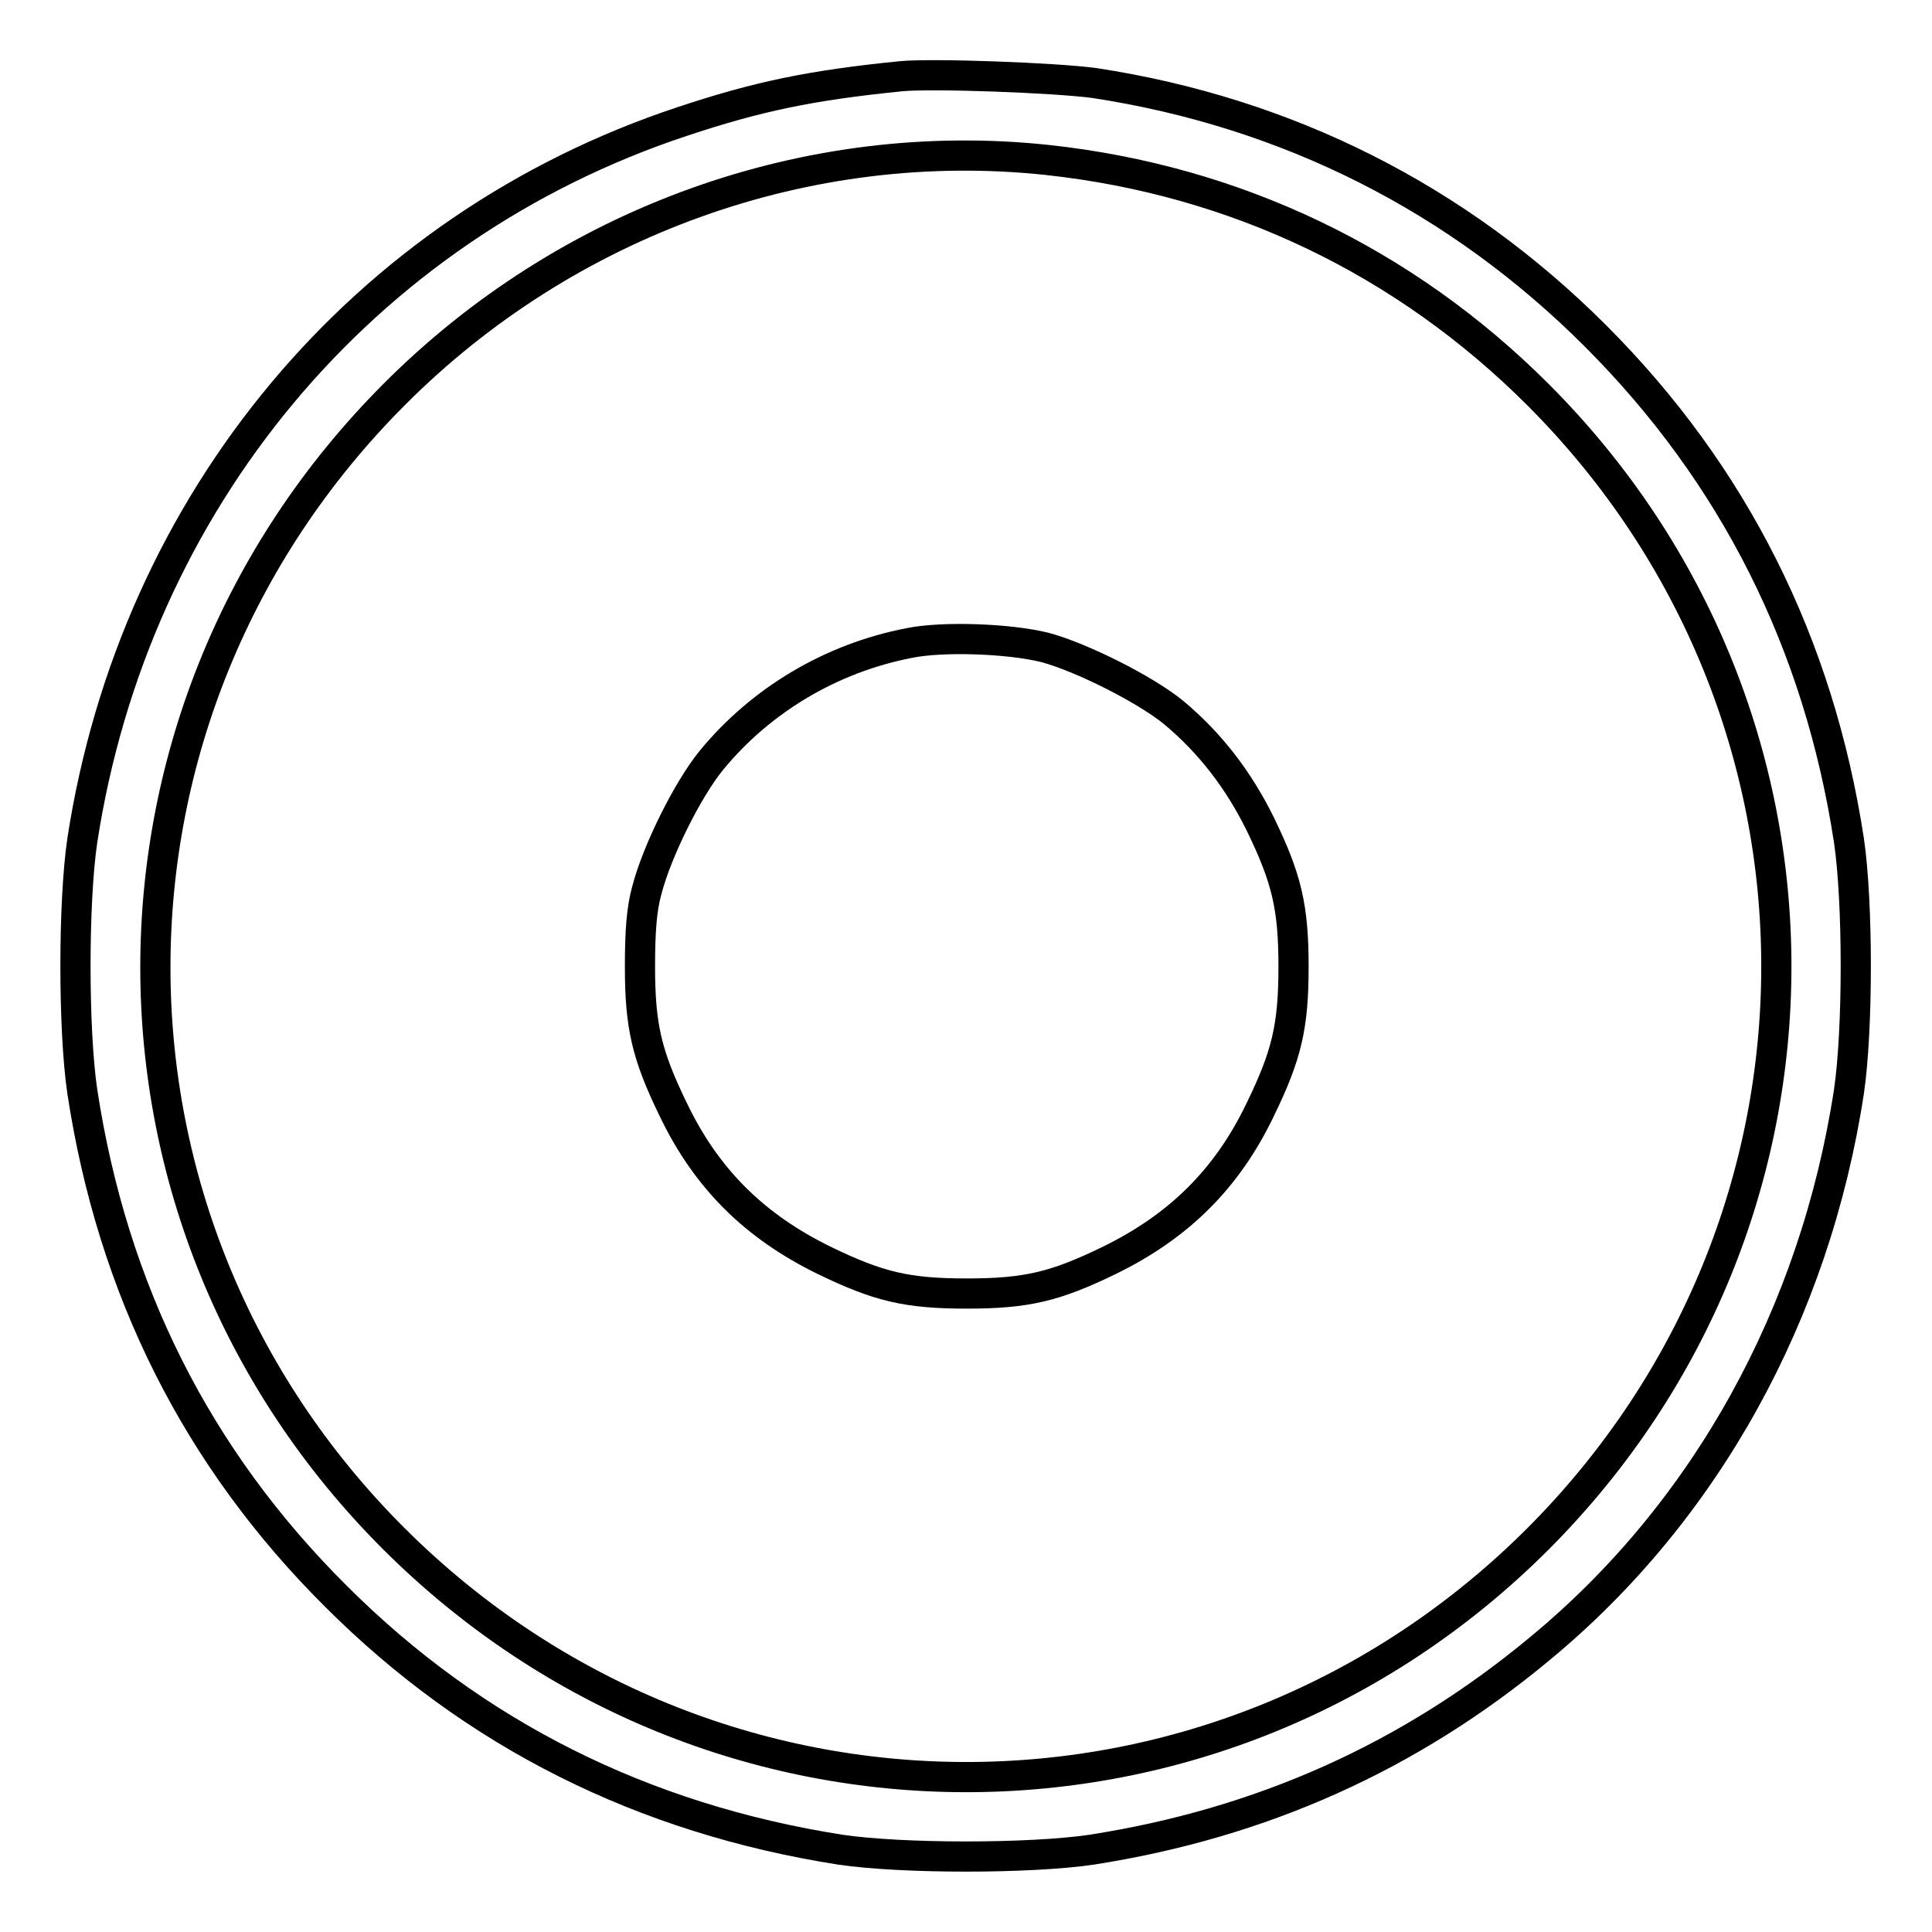 <?xml version="1.0" encoding="utf-8"?>
<!-- Svg Vector Icons : http://www.onlinewebfonts.com/icon -->
<!DOCTYPE svg PUBLIC "-//W3C//DTD SVG 1.1//EN" "http://www.w3.org/Graphics/SVG/1.1/DTD/svg11.dtd">
<svg version="1.1" xmlns="http://www.w3.org/2000/svg" xmlns:xlink="http://www.w3.org/1999/xlink" x="0px" y="0px" viewBox="0 0 256 256" enable-background="new 0 0 256 256" xml:space="preserve">
<g><g><g><path stroke-width="4" fill-opacity="0" stroke="#000000"  d="M119.4,10.1c-12,1.2-19.1,2.7-29,6c-42.3,14-72.6,50.3-79.5,95.3c-1.2,8.2-1.2,25,0,33.2c4,26.3,15.2,48.6,33.6,66.9c18.3,18.3,40.7,29.5,66.9,33.6c8.2,1.2,25,1.2,33.2,0c22.5-3.5,42.2-12.3,59.5-26.7c21.9-18.1,36.4-44.3,40.9-73.8c1.2-8.2,1.2-25,0-33.2c-4-26.2-15.3-48.6-33.6-66.9c-18.2-18.2-40.8-29.6-66.4-33.5C139.8,10.3,123.6,9.7,119.4,10.1z M138.8,21.2c24.9,2.7,47.3,13.4,65,31.1c42.1,42.1,42.1,109.4,0,151.6c-42.1,42.1-109.4,42.1-151.6,0s-42.1-109.4,0-151.6C75.1,29.3,107.1,17.8,138.8,21.2z"/><path stroke-width="4" fill-opacity="0" stroke="#000000"  d="M120.5,85.2c-10.4,2-19.7,7.6-26.2,15.5c-3.2,3.9-7.3,12.2-8.6,17.3c-0.7,2.5-0.9,5.6-0.9,10.1c0,7.9,0.9,11.7,4.4,18.9c4.4,9.2,10.8,15.5,20,20c7.2,3.5,11,4.4,18.9,4.4c7.9,0,11.7-0.9,18.9-4.4c9.2-4.5,15.6-10.8,20-20c3.5-7.2,4.4-11,4.4-18.9c0-7.9-0.9-11.7-4.4-18.9c-2.9-5.9-6.7-10.8-11.5-14.8c-3.8-3.1-12.2-7.3-17-8.6C133.7,84.6,124.9,84.3,120.5,85.2z"/></g></g></g>
</svg>